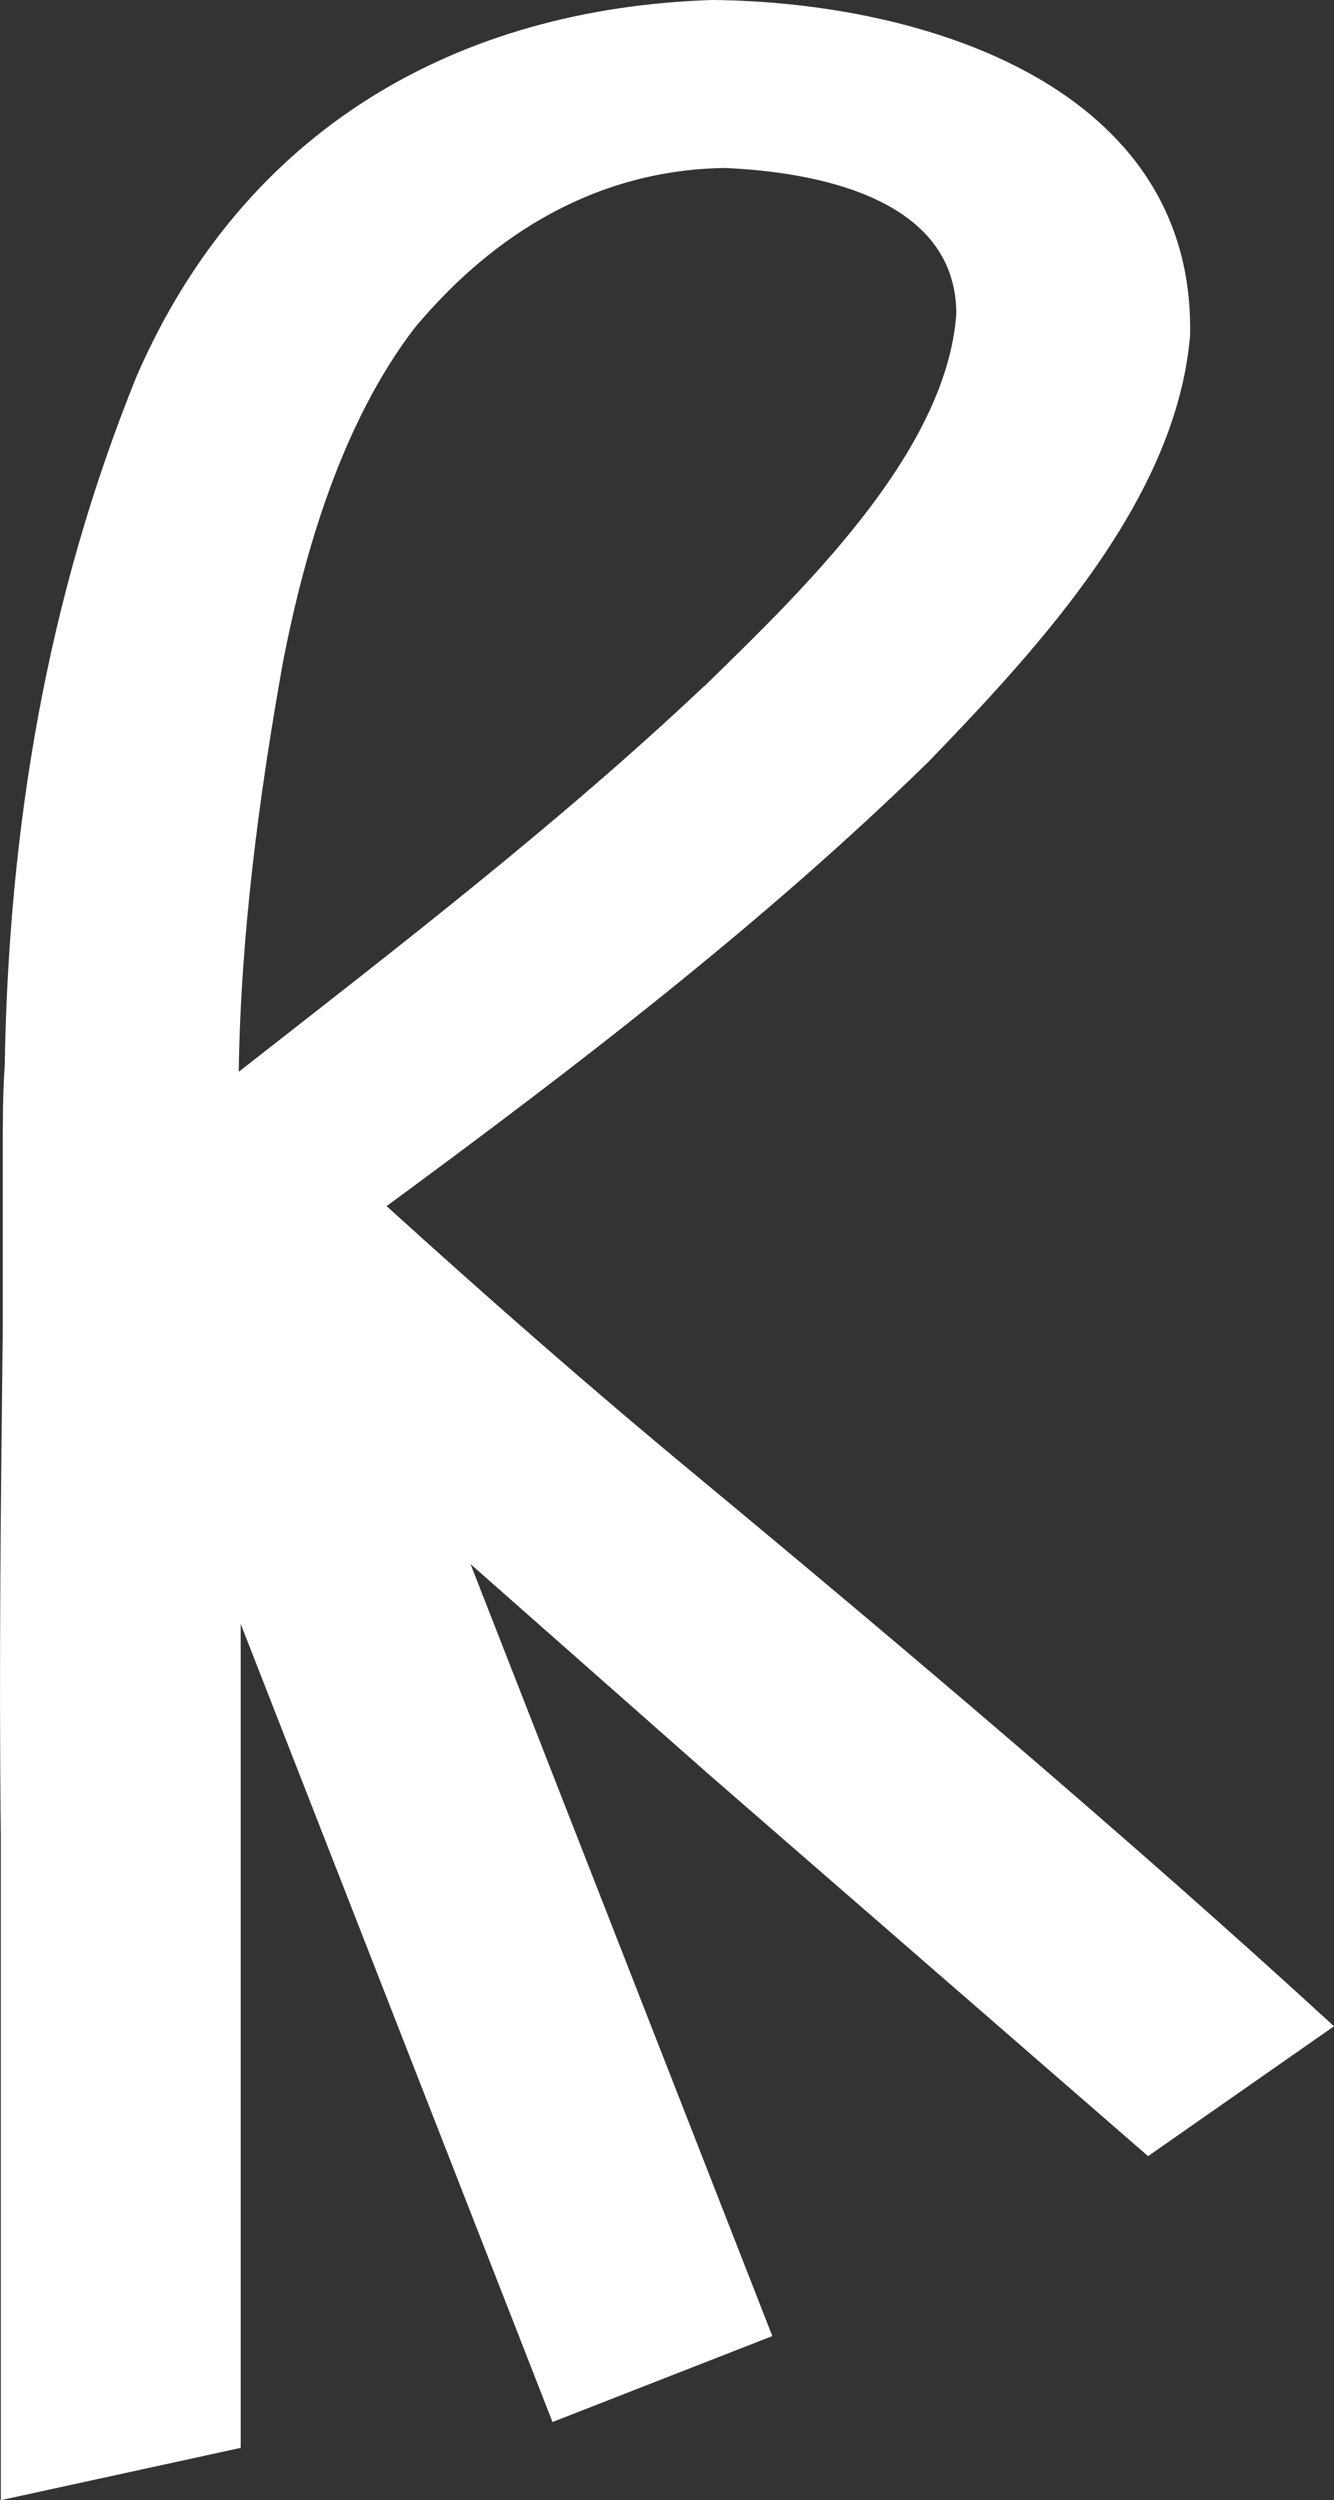 <?xml version="1.0" encoding="UTF-8"?>
<svg id="Capa_2" data-name="Capa 2" xmlns="http://www.w3.org/2000/svg" viewBox="0 0 48 89.9">
  <rect x="0" y="0" width="48" height="89.9" fill="#333333" stroke="none"/>
  <defs>
    <style>
      .cls-1 {
        fill: #fff;
      }
    </style>
  </defs>
  <g id="Capa_1-2" data-name="Capa 1">
    <path class="cls-1" d="M16.93,56.24l10.86,27.76-7.91,3.09-11.22-28.7v29.63L.03,89.9v-23.88c-.07-6.11,0-12.15.07-18.27v-6.4H.1c0-1.01,0-2.01.07-3.02.14-8.56,1.51-16.83,4.75-24.81C8.8,4.6,16.5.29,25.63,0c7.7.07,17.4,3.16,17.19,12.08-.5,5.83-5.32,11.08-9.42,15.32-5.97,5.83-12.73,11-19.49,15.97,3.81,3.45,7.34,6.54,11,9.57,7.55,6.26,15.89,13.31,23.09,19.92l-6.69,4.67-15.82-13.74-8.56-7.55ZM25.35,24.67c3.38-3.31,8.7-8.34,9.06-13.38,0-4.17-5.03-5.11-8.34-5.25-4.53.07-8.27,2.3-11.15,5.75-2.59,3.38-3.96,7.98-4.75,12.08-.86,4.82-1.51,9.78-1.58,14.67,5.61-4.39,11.51-8.92,16.76-13.88"/>
  </g>
</svg>